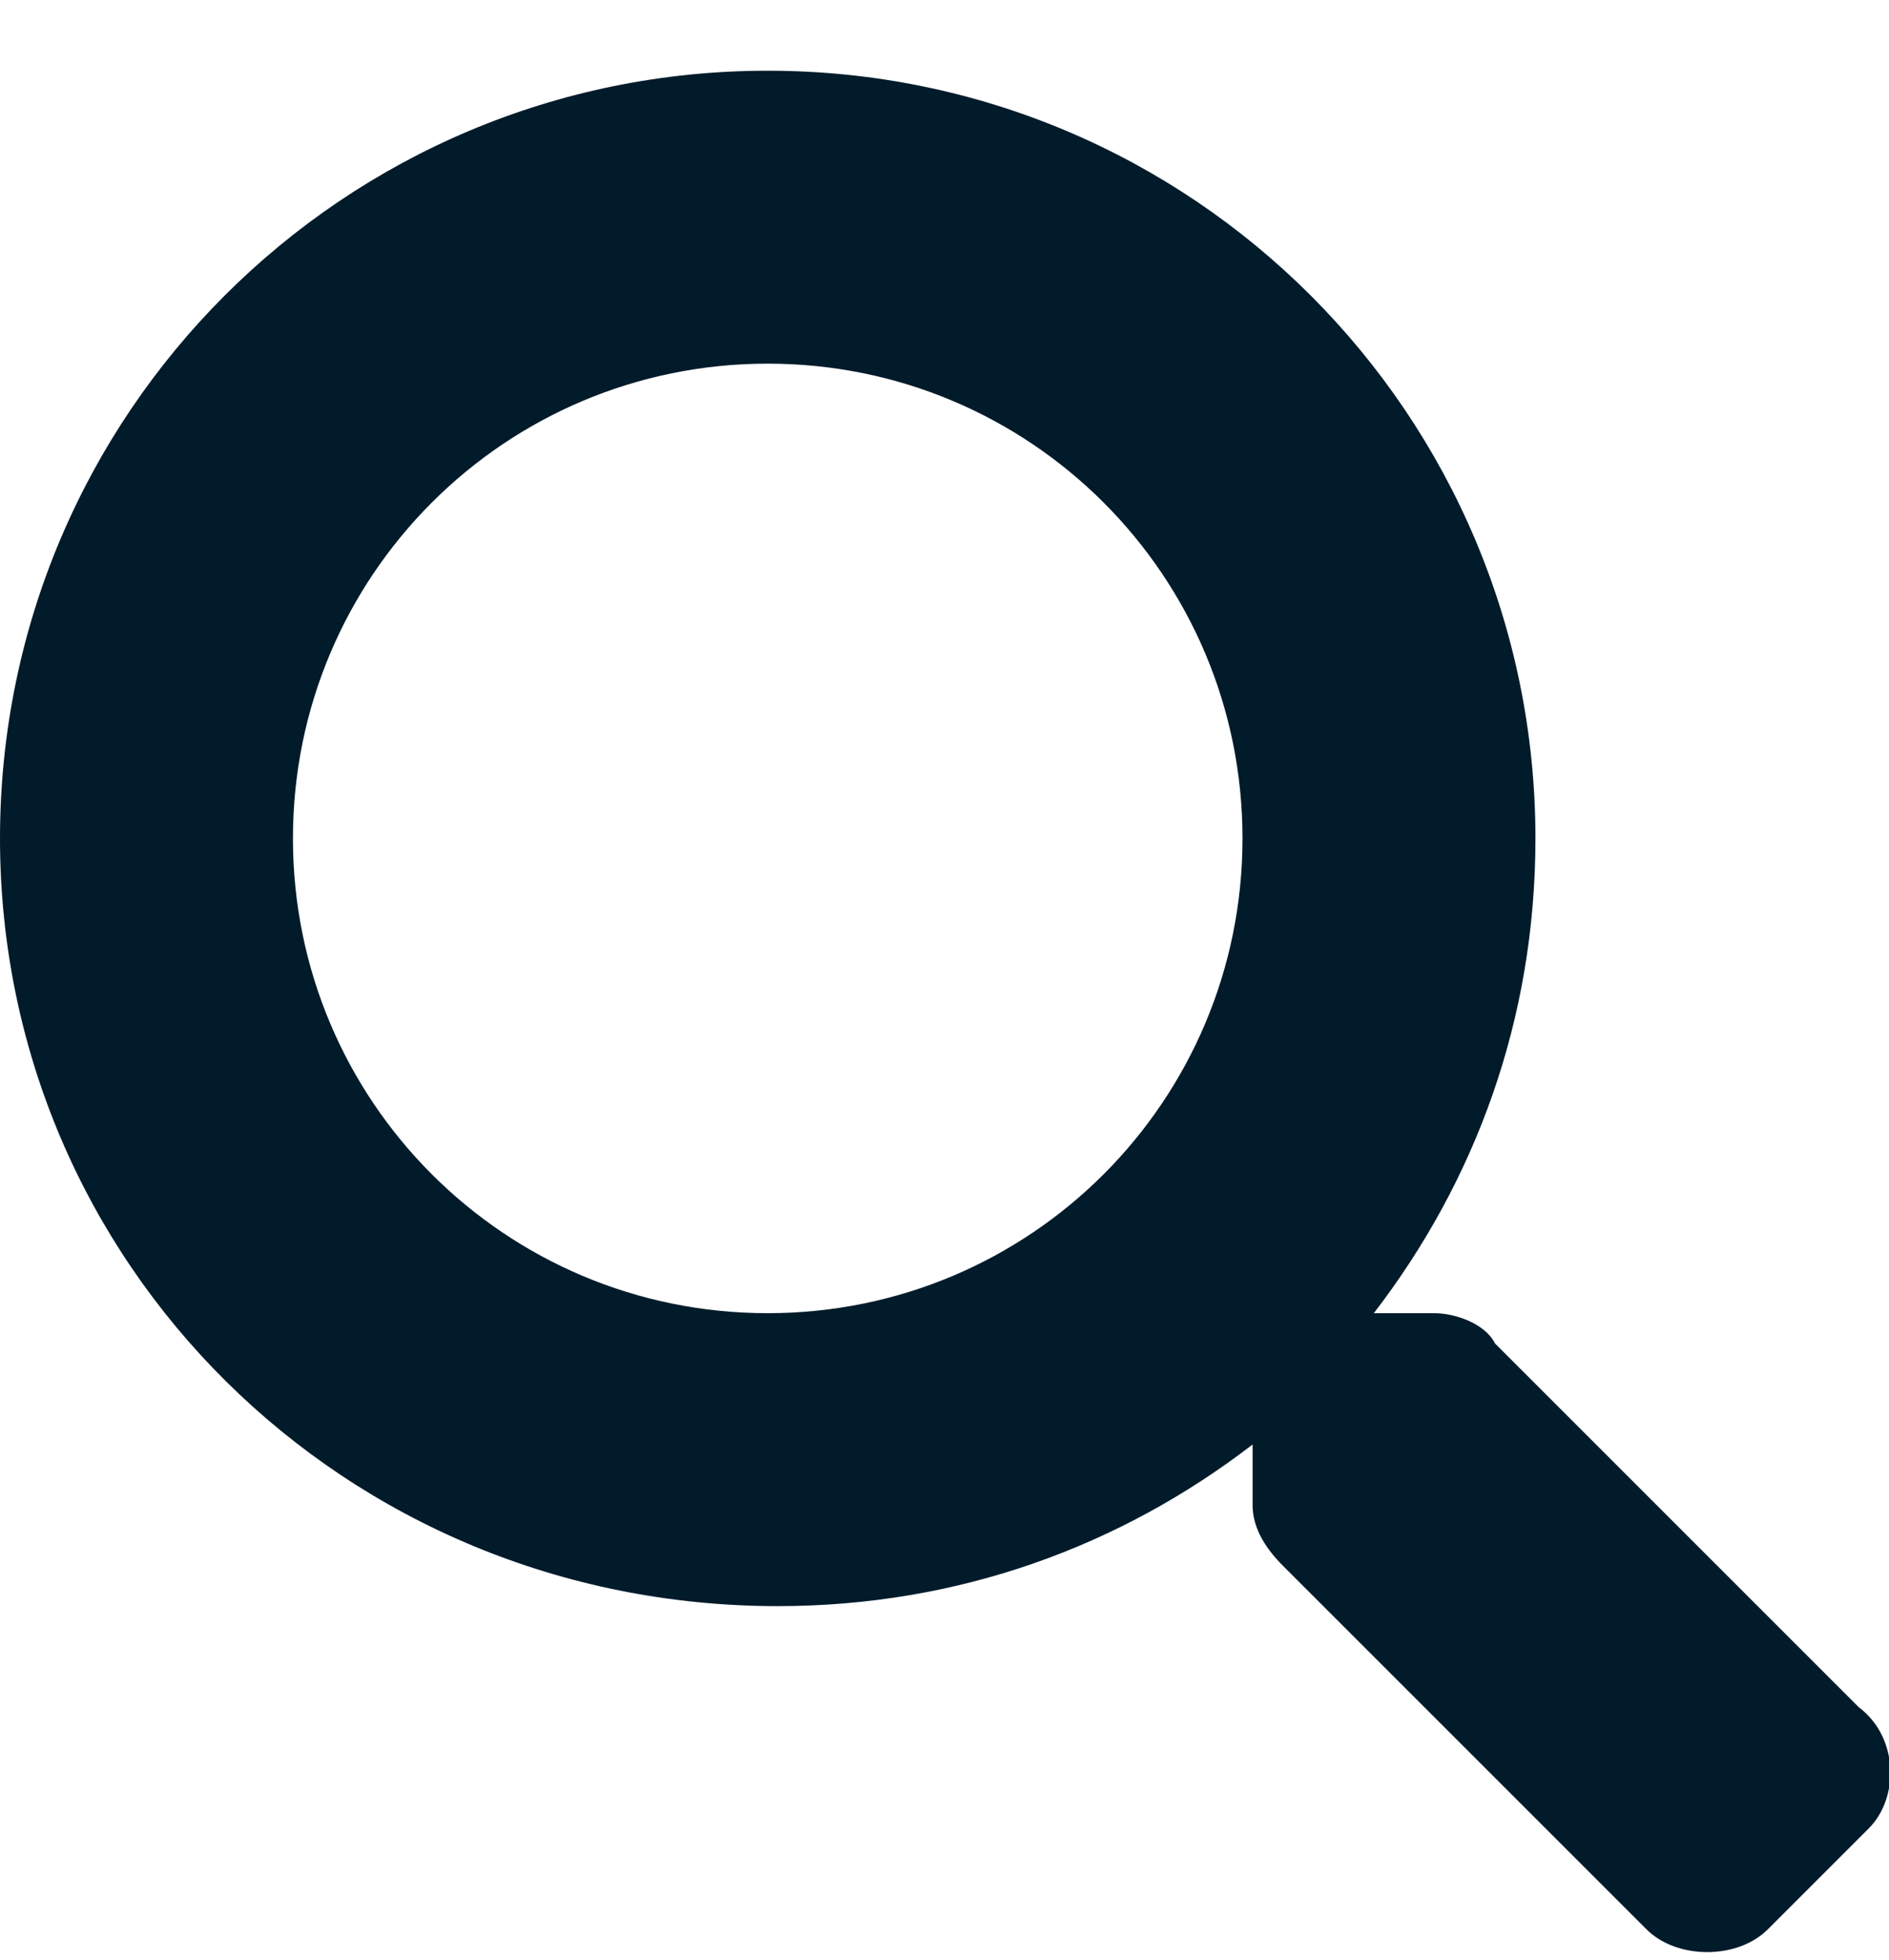 <?xml version="1.0" encoding="utf-8"?>
<!-- Generator: Adobe Illustrator 27.7.0, SVG Export Plug-In . SVG Version: 6.00 Build 0)  -->
<svg version="1.1" id="Layer_1" xmlns="http://www.w3.org/2000/svg" xmlns:xlink="http://www.w3.org/1999/xlink" x="0px" y="0px"
	 viewBox="0 0 18.7 19.4" style="enable-background:new 0 0 18.7 19.4;" xml:space="preserve">
<style type="text/css">
	.st0{enable-background:new    ;}
	.st1{fill:#011B2B;}
</style>
<g id="_">
	<g>
		<g class="st0">
			<path class="st1" d="M18.5,18.1l-1,1c-0.3,0.3-0.9,0.3-1.2,0l-3.6-3.6c-0.2-0.2-0.3-0.4-0.3-0.6v-0.6c-1.3,1-2.9,1.6-4.7,1.6
				C3.4,15.9,0,12.5,0,8.3c0-4.2,3.4-7.6,7.6-7.6c4.2,0,7.6,3.4,7.6,7.6c0,1.8-0.6,3.4-1.6,4.7h0.6c0.2,0,0.5,0.1,0.6,0.3l3.6,3.6
				C18.8,17.2,18.8,17.8,18.5,18.1z M12.3,8.3c0-2.6-2.1-4.7-4.7-4.7C5,3.6,2.9,5.7,2.9,8.3C2.9,10.9,5,13,7.6,13
				C10.2,13,12.3,10.9,12.3,8.3z"/>
		</g>
	</g>
</g>
</svg>
